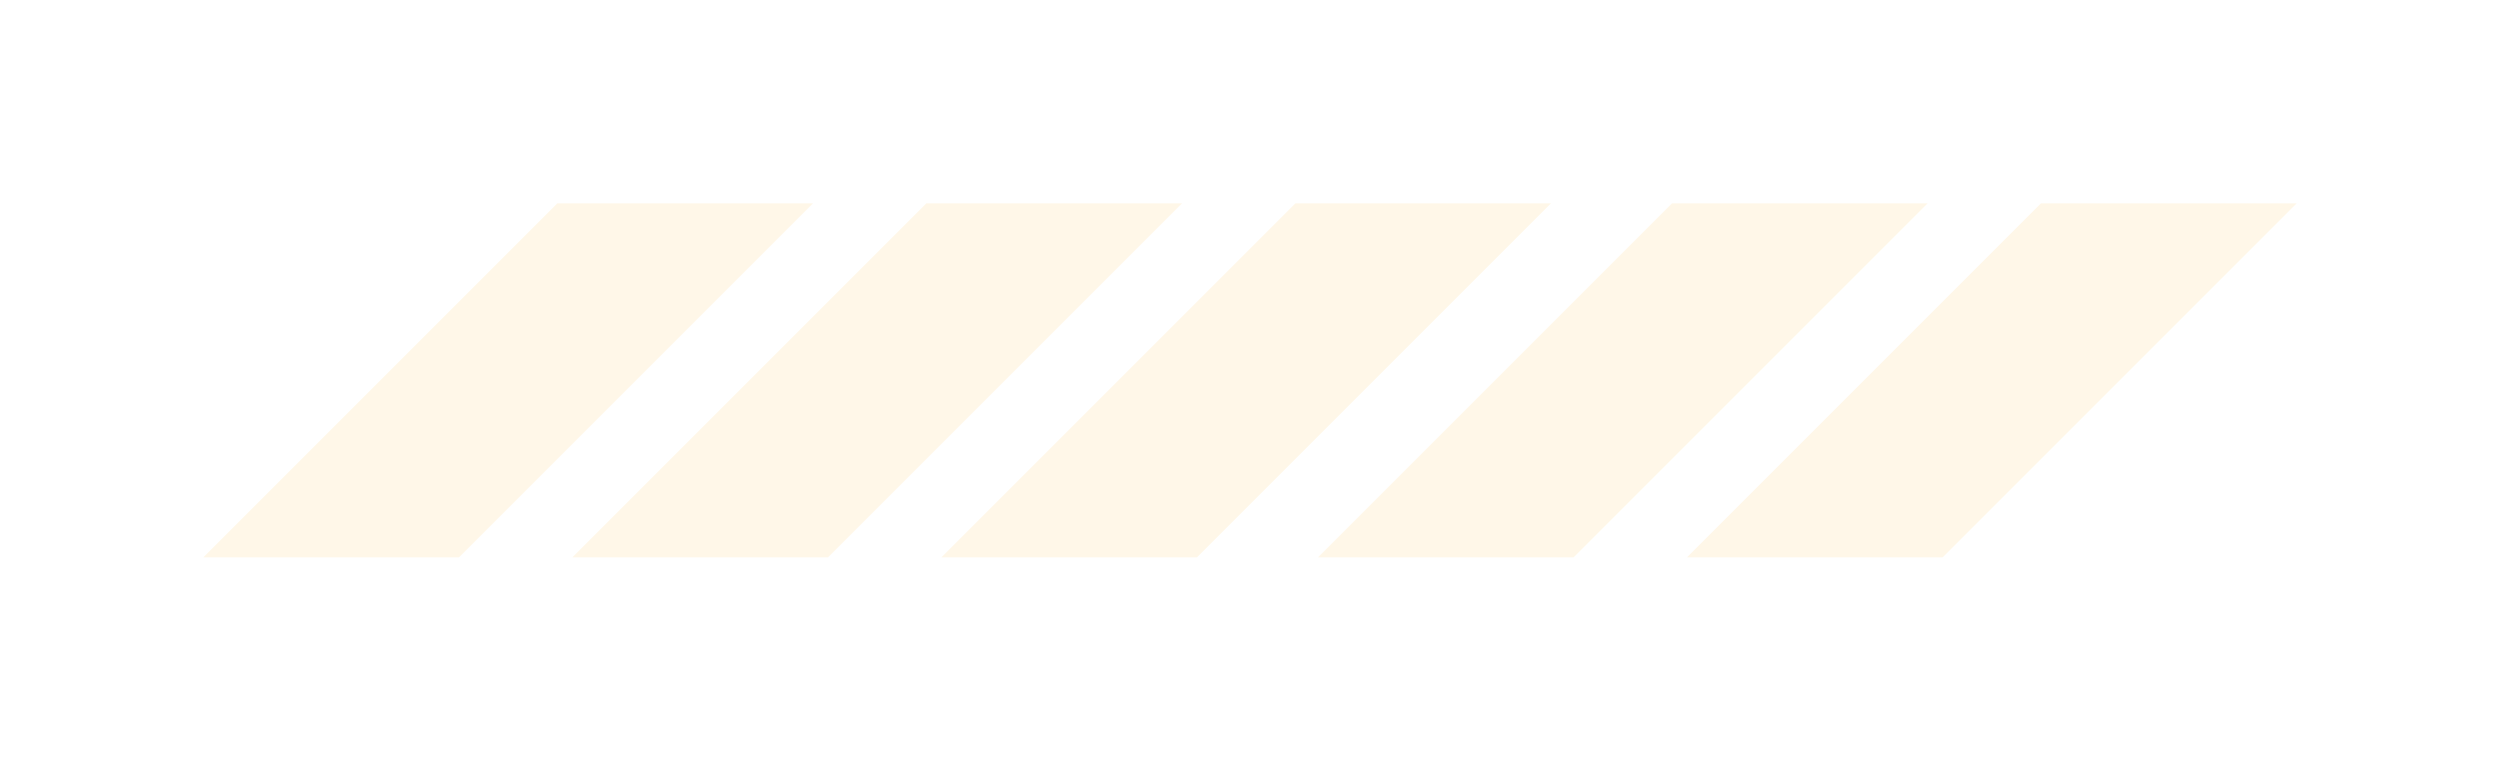 <svg xmlns="http://www.w3.org/2000/svg" xmlns:xlink="http://www.w3.org/1999/xlink" width="331.941" height="101" viewBox="0 0 331.941 101">
  <defs>
    <filter id="Subtraction_5" x="197" y="0" width="134.941" height="101" filterUnits="userSpaceOnUse">
      <feOffset dy="3" input="SourceAlpha"/>
      <feGaussianBlur stdDeviation="9" result="blur"/>
      <feFlood flood-color="#2f9bab" flood-opacity="0.231"/>
      <feComposite operator="in" in2="blur"/>
      <feComposite in="SourceGraphic"/>
    </filter>
    <filter id="Subtraction_6" x="148" y="0" width="134.941" height="101" filterUnits="userSpaceOnUse">
      <feOffset dy="3" input="SourceAlpha"/>
      <feGaussianBlur stdDeviation="9" result="blur-2"/>
      <feFlood flood-color="#2f9bab" flood-opacity="0.231"/>
      <feComposite operator="in" in2="blur-2"/>
      <feComposite in="SourceGraphic"/>
    </filter>
    <filter id="Subtraction_7" x="98" y="0" width="134.941" height="101" filterUnits="userSpaceOnUse">
      <feOffset dy="3" input="SourceAlpha"/>
      <feGaussianBlur stdDeviation="9" result="blur-3"/>
      <feFlood flood-color="#2f9bab" flood-opacity="0.231"/>
      <feComposite operator="in" in2="blur-3"/>
      <feComposite in="SourceGraphic"/>
    </filter>
    <filter id="Subtraction_8" x="49" y="0" width="134.941" height="101" filterUnits="userSpaceOnUse">
      <feOffset dy="3" input="SourceAlpha"/>
      <feGaussianBlur stdDeviation="9" result="blur-4"/>
      <feFlood flood-color="#2f9bab" flood-opacity="0.231"/>
      <feComposite operator="in" in2="blur-4"/>
      <feComposite in="SourceGraphic"/>
    </filter>
    <filter id="Subtraction_9" x="0" y="0" width="134.941" height="101" filterUnits="userSpaceOnUse">
      <feOffset dy="3" input="SourceAlpha"/>
      <feGaussianBlur stdDeviation="9" result="blur-5"/>
      <feFlood flood-color="#2f9bab" flood-opacity="0.231"/>
      <feComposite operator="in" in2="blur-5"/>
      <feComposite in="SourceGraphic"/>
    </filter>
  </defs>
  <g id="YellowSlashes1-Background" transform="translate(27 24)">
    <g transform="matrix(1, 0, 0, 1, -27, -24)" filter="url(#Subtraction_5)">
      <path id="Subtraction_5-2" data-name="Subtraction 5" d="M33.94,47H0L47,0H80.941l-47,47Z" transform="translate(224 24)" fill="rgba(254,188,62,0.12)"/>
    </g>
    <g transform="matrix(1, 0, 0, 1, -27, -24)" filter="url(#Subtraction_6)">
      <path id="Subtraction_6-2" data-name="Subtraction 6" d="M33.94,47H0L47,0H80.941l-47,47Z" transform="translate(175 24)" fill="rgba(254,188,62,0.12)"/>
    </g>
    <g transform="matrix(1, 0, 0, 1, -27, -24)" filter="url(#Subtraction_7)">
      <path id="Subtraction_7-2" data-name="Subtraction 7" d="M33.94,47H0L47,0H80.941l-47,47Z" transform="translate(125 24)" fill="rgba(254,188,62,0.12)"/>
    </g>
    <g transform="matrix(1, 0, 0, 1, -27, -24)" filter="url(#Subtraction_8)">
      <path id="Subtraction_8-2" data-name="Subtraction 8" d="M33.94,47H0L47,0H80.941l-47,47Z" transform="translate(76 24)" fill="rgba(254,188,62,0.12)"/>
    </g>
    <g transform="matrix(1, 0, 0, 1, -27, -24)" filter="url(#Subtraction_9)">
      <path id="Subtraction_9-2" data-name="Subtraction 9" d="M33.94,47H0L47,0H80.941l-47,47Z" transform="translate(27 24)" fill="rgba(254,188,62,0.12)"/>
    </g>
  </g>
</svg>
